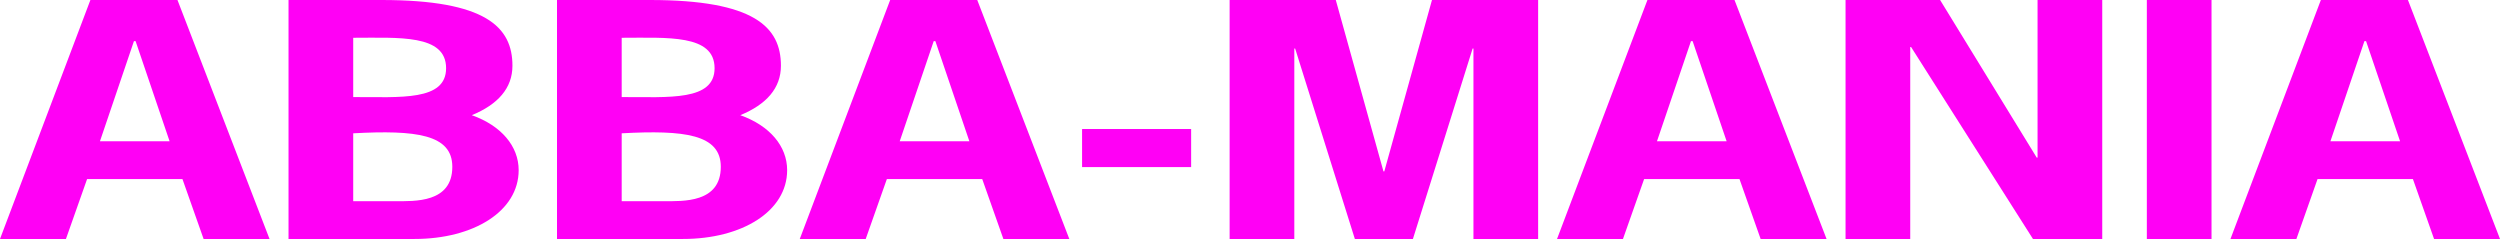 <?xml version="1.0" encoding="UTF-8"?> <svg xmlns="http://www.w3.org/2000/svg" width="1360" height="130" viewBox="0 0 1360 130" fill="none"> <path d="M96.548 0L146.627 130L110.76 130L99.255 97.417L47.372 97.417L35.867 130L-3.19414e-07 130L49.176 0L96.548 0ZM92.262 76.864L73.765 22.391L72.862 22.391L54.365 76.864L92.262 76.864Z" fill="#FF00F5"></path> <path d="M192.146 109.448L214.93 109.448C225.532 109.448 246.06 110.45 246.06 90.733C246.06 73.021 226.209 70.682 192.146 72.52L192.146 109.448ZM225.532 130L156.956 130L156.956 0L207.486 0C264.332 0 278.769 14.705 278.769 35.759C278.769 47.957 270.874 56.813 256.662 62.661C272.678 68.342 282.153 79.538 282.153 92.571C282.153 114.962 257.565 130 225.532 130ZM192.146 20.553L192.146 52.803C218.088 52.803 242.676 54.975 242.676 37.096C242.676 18.548 216.96 20.553 192.146 20.553Z" fill="#FF00F5"></path> <path d="M338.201 109.448L360.984 109.448C371.586 109.448 392.114 110.45 392.114 90.733C392.114 73.021 372.263 70.682 338.201 72.52L338.201 109.448ZM371.586 130L303.01 130L303.01 0L353.54 0C410.386 0 424.823 14.705 424.823 35.759C424.823 47.957 416.928 56.813 402.716 62.661C418.733 68.342 428.207 79.538 428.207 92.571C428.207 114.962 403.619 130 371.586 130ZM338.201 20.553L338.201 52.803C364.142 52.803 388.73 54.975 388.73 37.096C388.73 18.548 363.014 20.553 338.201 20.553Z" fill="#FF00F5"></path> <path d="M531.627 0L581.705 130L545.838 130L534.333 97.417L482.45 97.417L470.946 130L435.078 130L484.255 0L531.627 0ZM527.341 76.864L508.843 22.391L507.941 22.391L489.443 76.864L527.341 76.864Z" fill="#FF00F5"></path> <path d="M588.651 70.18L647.978 70.18L647.978 90.9L588.651 90.9L588.651 70.18Z" fill="#FF00F5"></path> <path d="M753.058 93.24L778.999 0L836.748 0L836.748 130L801.557 130L801.557 26.401L801.106 26.401L768.623 130L737.042 130L704.558 26.401L704.107 26.401L704.107 130L668.917 130L668.917 0L726.665 0L752.607 93.24L753.058 93.24Z" fill="#FF00F5"></path> <path d="M943.574 0L993.653 130L957.786 130L946.281 97.417L894.398 97.417L882.893 130L847.026 130L896.202 0L943.574 0ZM939.288 76.864L920.791 22.391L919.888 22.391L901.391 76.864L939.288 76.864Z" fill="#FF00F5"></path> <path d="M1003.98 0L1055.41 0L1107.97 85.72L1108.43 85.72L1108.43 0L1143.62 0L1143.62 130L1105.94 130L1039.62 25.566L1039.17 25.566L1039.17 130L1003.98 130L1003.98 0Z" fill="#FF00F5"></path> <path d="M1203.07 130L1167.88 130L1167.88 0L1203.07 0L1203.07 130Z" fill="#FF00F5"></path> <path d="M1309.92 0L1360 130L1324.13 130L1312.63 97.417L1260.74 97.417L1249.24 130L1213.37 130L1262.55 0L1309.92 0ZM1305.64 76.864L1287.14 22.391L1286.24 22.391L1267.74 76.864L1305.64 76.864Z" fill="#FF00F5"></path> </svg> 
